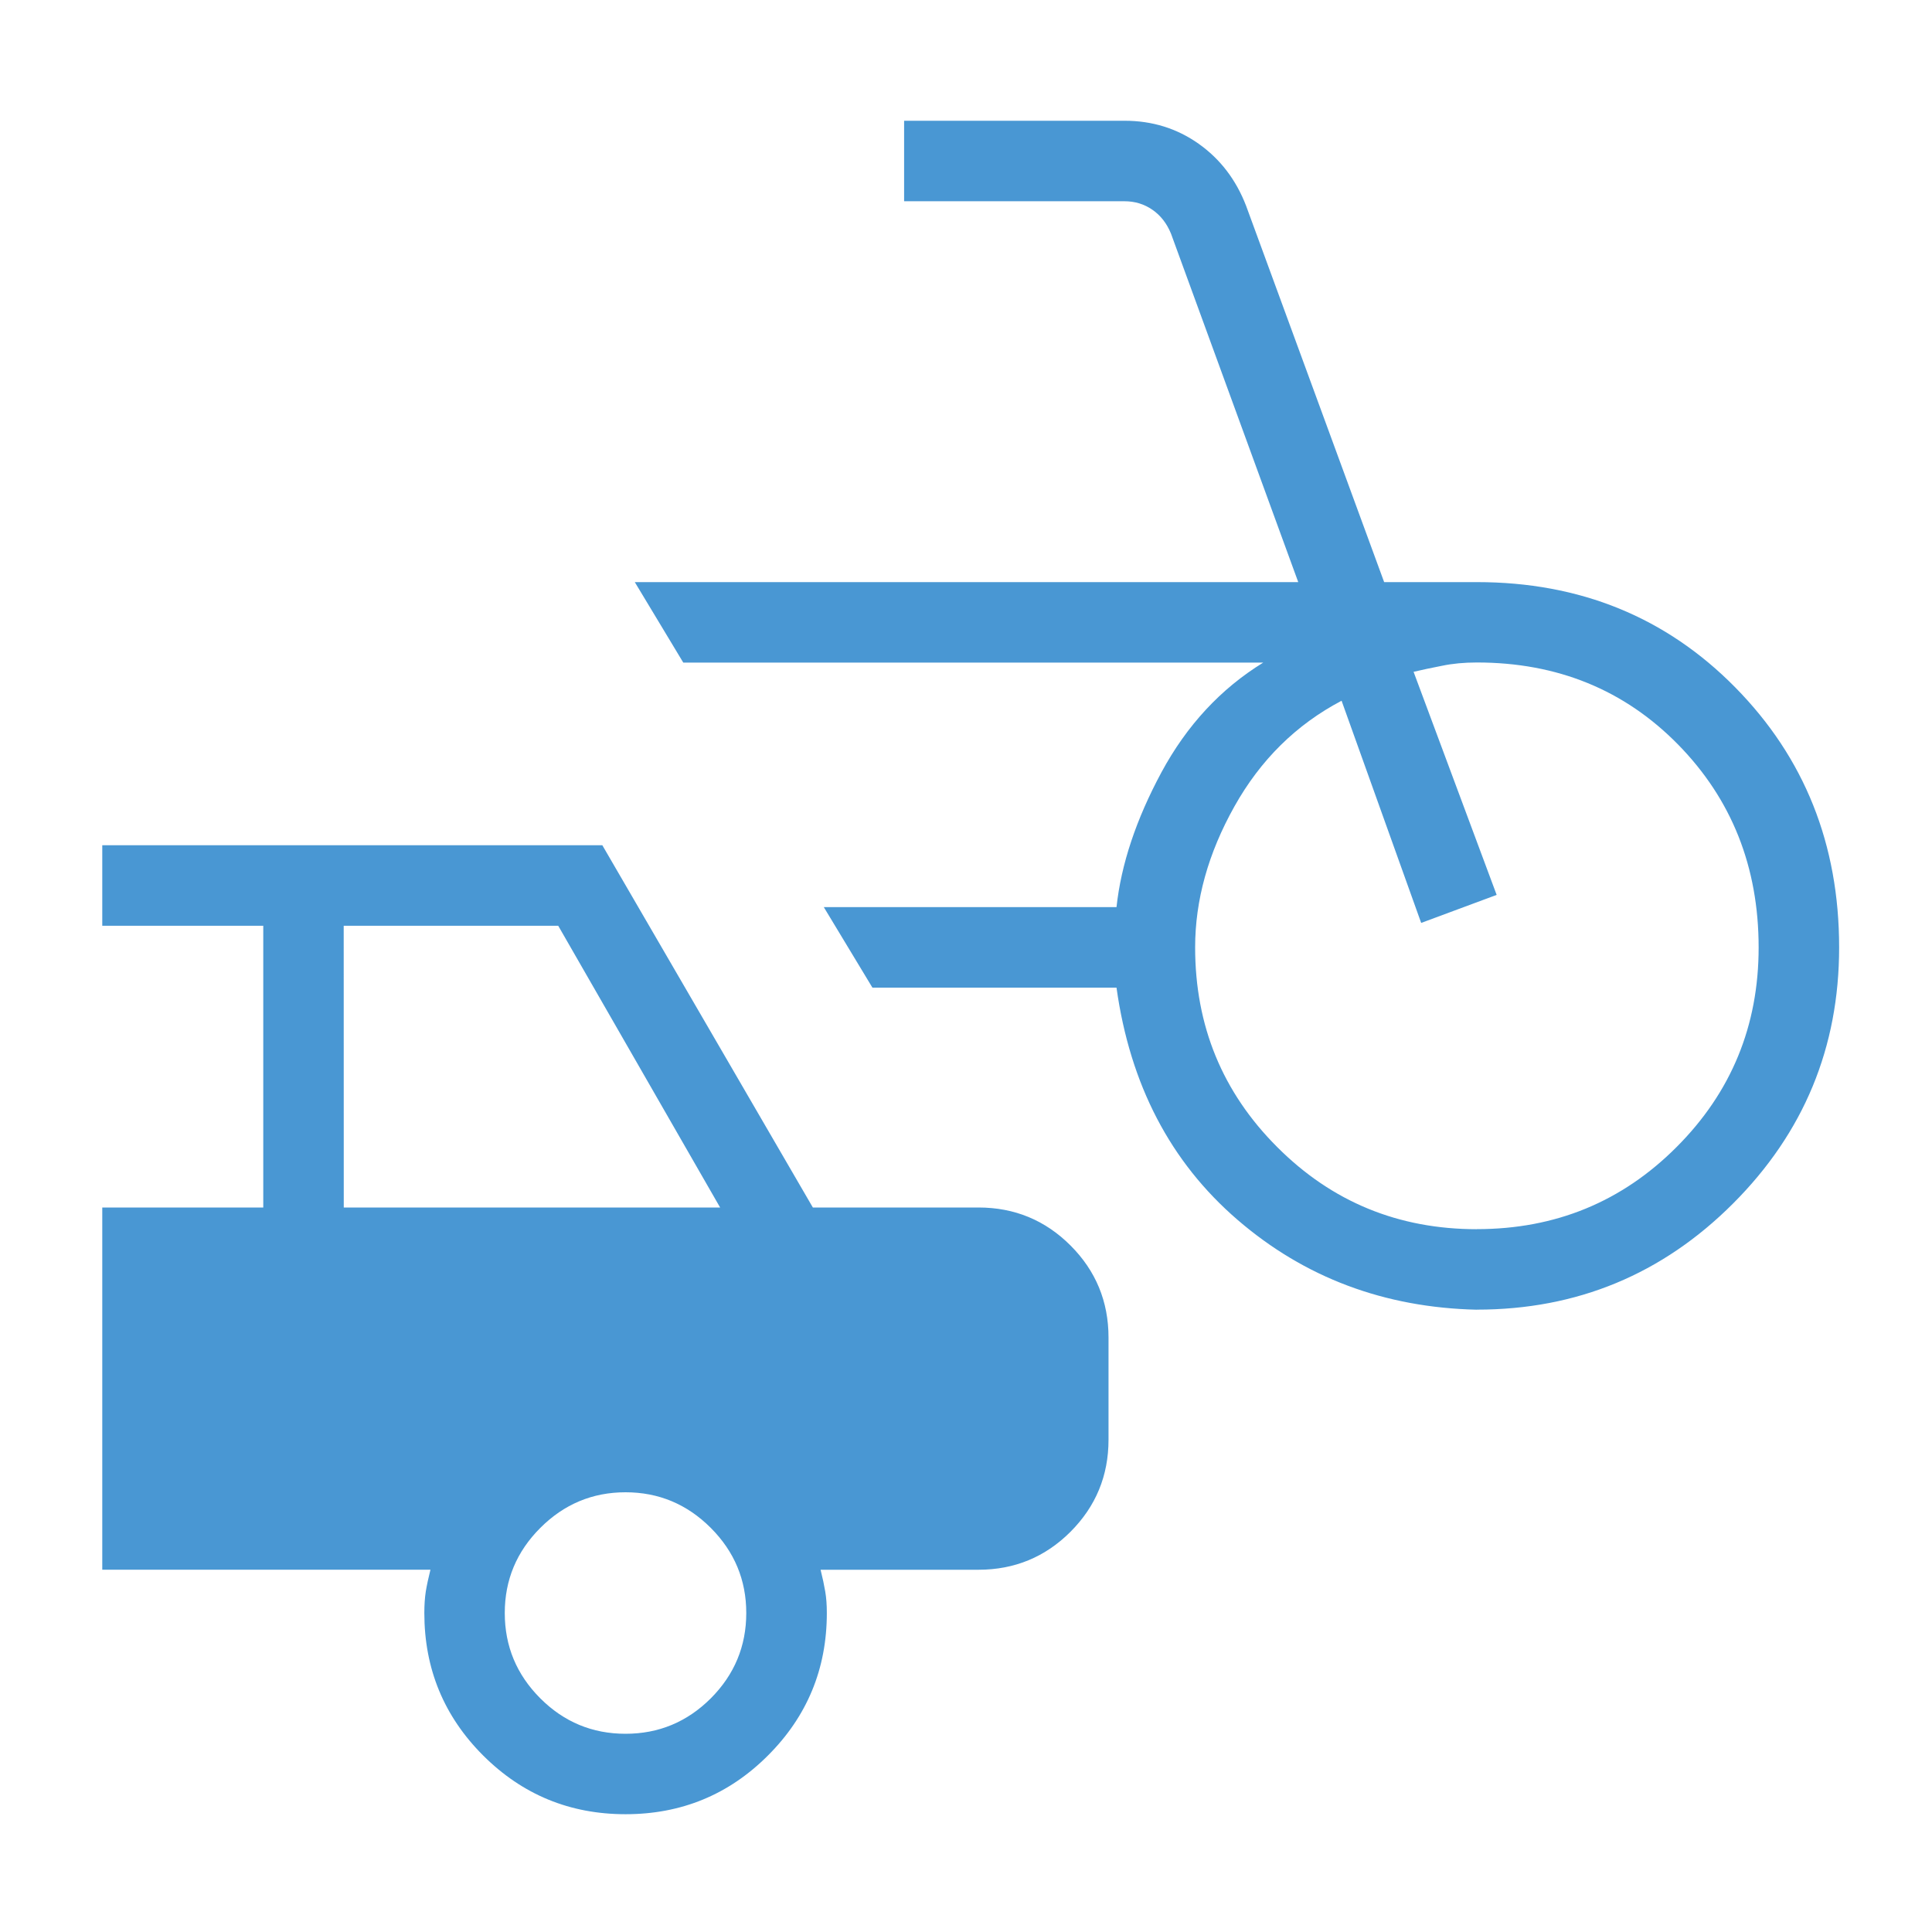 <svg width="30" height="30" viewBox="0 0 30 30" fill="none" xmlns="http://www.w3.org/2000/svg">
<path d="M22.933 20.337C21.497 20.304 20.258 19.839 19.217 18.942C18.175 18.045 17.548 16.843 17.337 15.336H13.547L12.792 14.086H17.337C17.409 13.42 17.642 12.722 18.035 11.992C18.429 11.263 18.955 10.695 19.615 10.289H10.61L9.857 9.039H20.159L18.184 3.63C18.119 3.47 18.023 3.346 17.894 3.257C17.767 3.169 17.622 3.125 17.462 3.125H14.039V1.875H17.462C17.892 1.875 18.275 1.994 18.612 2.232C18.948 2.47 19.193 2.791 19.349 3.195L21.493 9.039H22.933C24.534 9.039 25.871 9.584 26.945 10.674C28.02 11.765 28.558 13.111 28.558 14.711C28.558 16.265 28.009 17.59 26.91 18.689C25.812 19.787 24.486 20.336 22.933 20.336M22.933 19.086C24.151 19.086 25.185 18.662 26.033 17.812C26.883 16.962 27.308 15.929 27.308 14.713C27.308 13.463 26.891 12.412 26.058 11.562C25.225 10.713 24.183 10.287 22.933 10.287C22.736 10.287 22.556 10.304 22.393 10.338C22.23 10.369 22.083 10.401 21.95 10.432L23.24 13.896L22.068 14.331L20.832 10.881C20.127 11.252 19.572 11.8 19.167 12.524C18.761 13.249 18.558 13.978 18.558 14.711C18.558 15.93 18.983 16.963 19.833 17.812C20.682 18.663 21.715 19.087 22.933 19.087M9.713 28.171C8.848 28.171 8.111 27.867 7.502 27.259C6.893 26.65 6.589 25.912 6.589 25.046C6.589 24.919 6.597 24.807 6.612 24.71C6.628 24.614 6.652 24.502 6.684 24.374H1.588V18.75H4.088V14.375H1.588V13.125H9.353L12.622 18.75H15.194C15.753 18.75 16.23 18.947 16.623 19.34C17.016 19.733 17.213 20.21 17.213 20.769V22.356C17.213 22.915 17.016 23.391 16.623 23.785C16.23 24.178 15.753 24.375 15.194 24.375H12.742C12.774 24.503 12.798 24.616 12.814 24.712C12.831 24.808 12.839 24.92 12.839 25.047C12.839 25.913 12.534 26.651 11.924 27.26C11.316 27.868 10.579 28.171 9.713 28.171ZM5.338 18.75H11.182L8.668 14.375H5.337L5.338 18.75ZM9.713 26.922C10.228 26.922 10.669 26.739 11.037 26.372C11.404 26.004 11.588 25.562 11.588 25.047C11.588 24.533 11.404 24.093 11.037 23.725C10.669 23.357 10.228 23.172 9.713 23.172C9.199 23.172 8.758 23.357 8.39 23.725C8.022 24.093 7.838 24.533 7.838 25.047C7.838 25.562 8.022 26.004 8.39 26.372C8.757 26.739 9.198 26.922 9.713 26.922Z" fill="#4997D3"/>
</svg>
